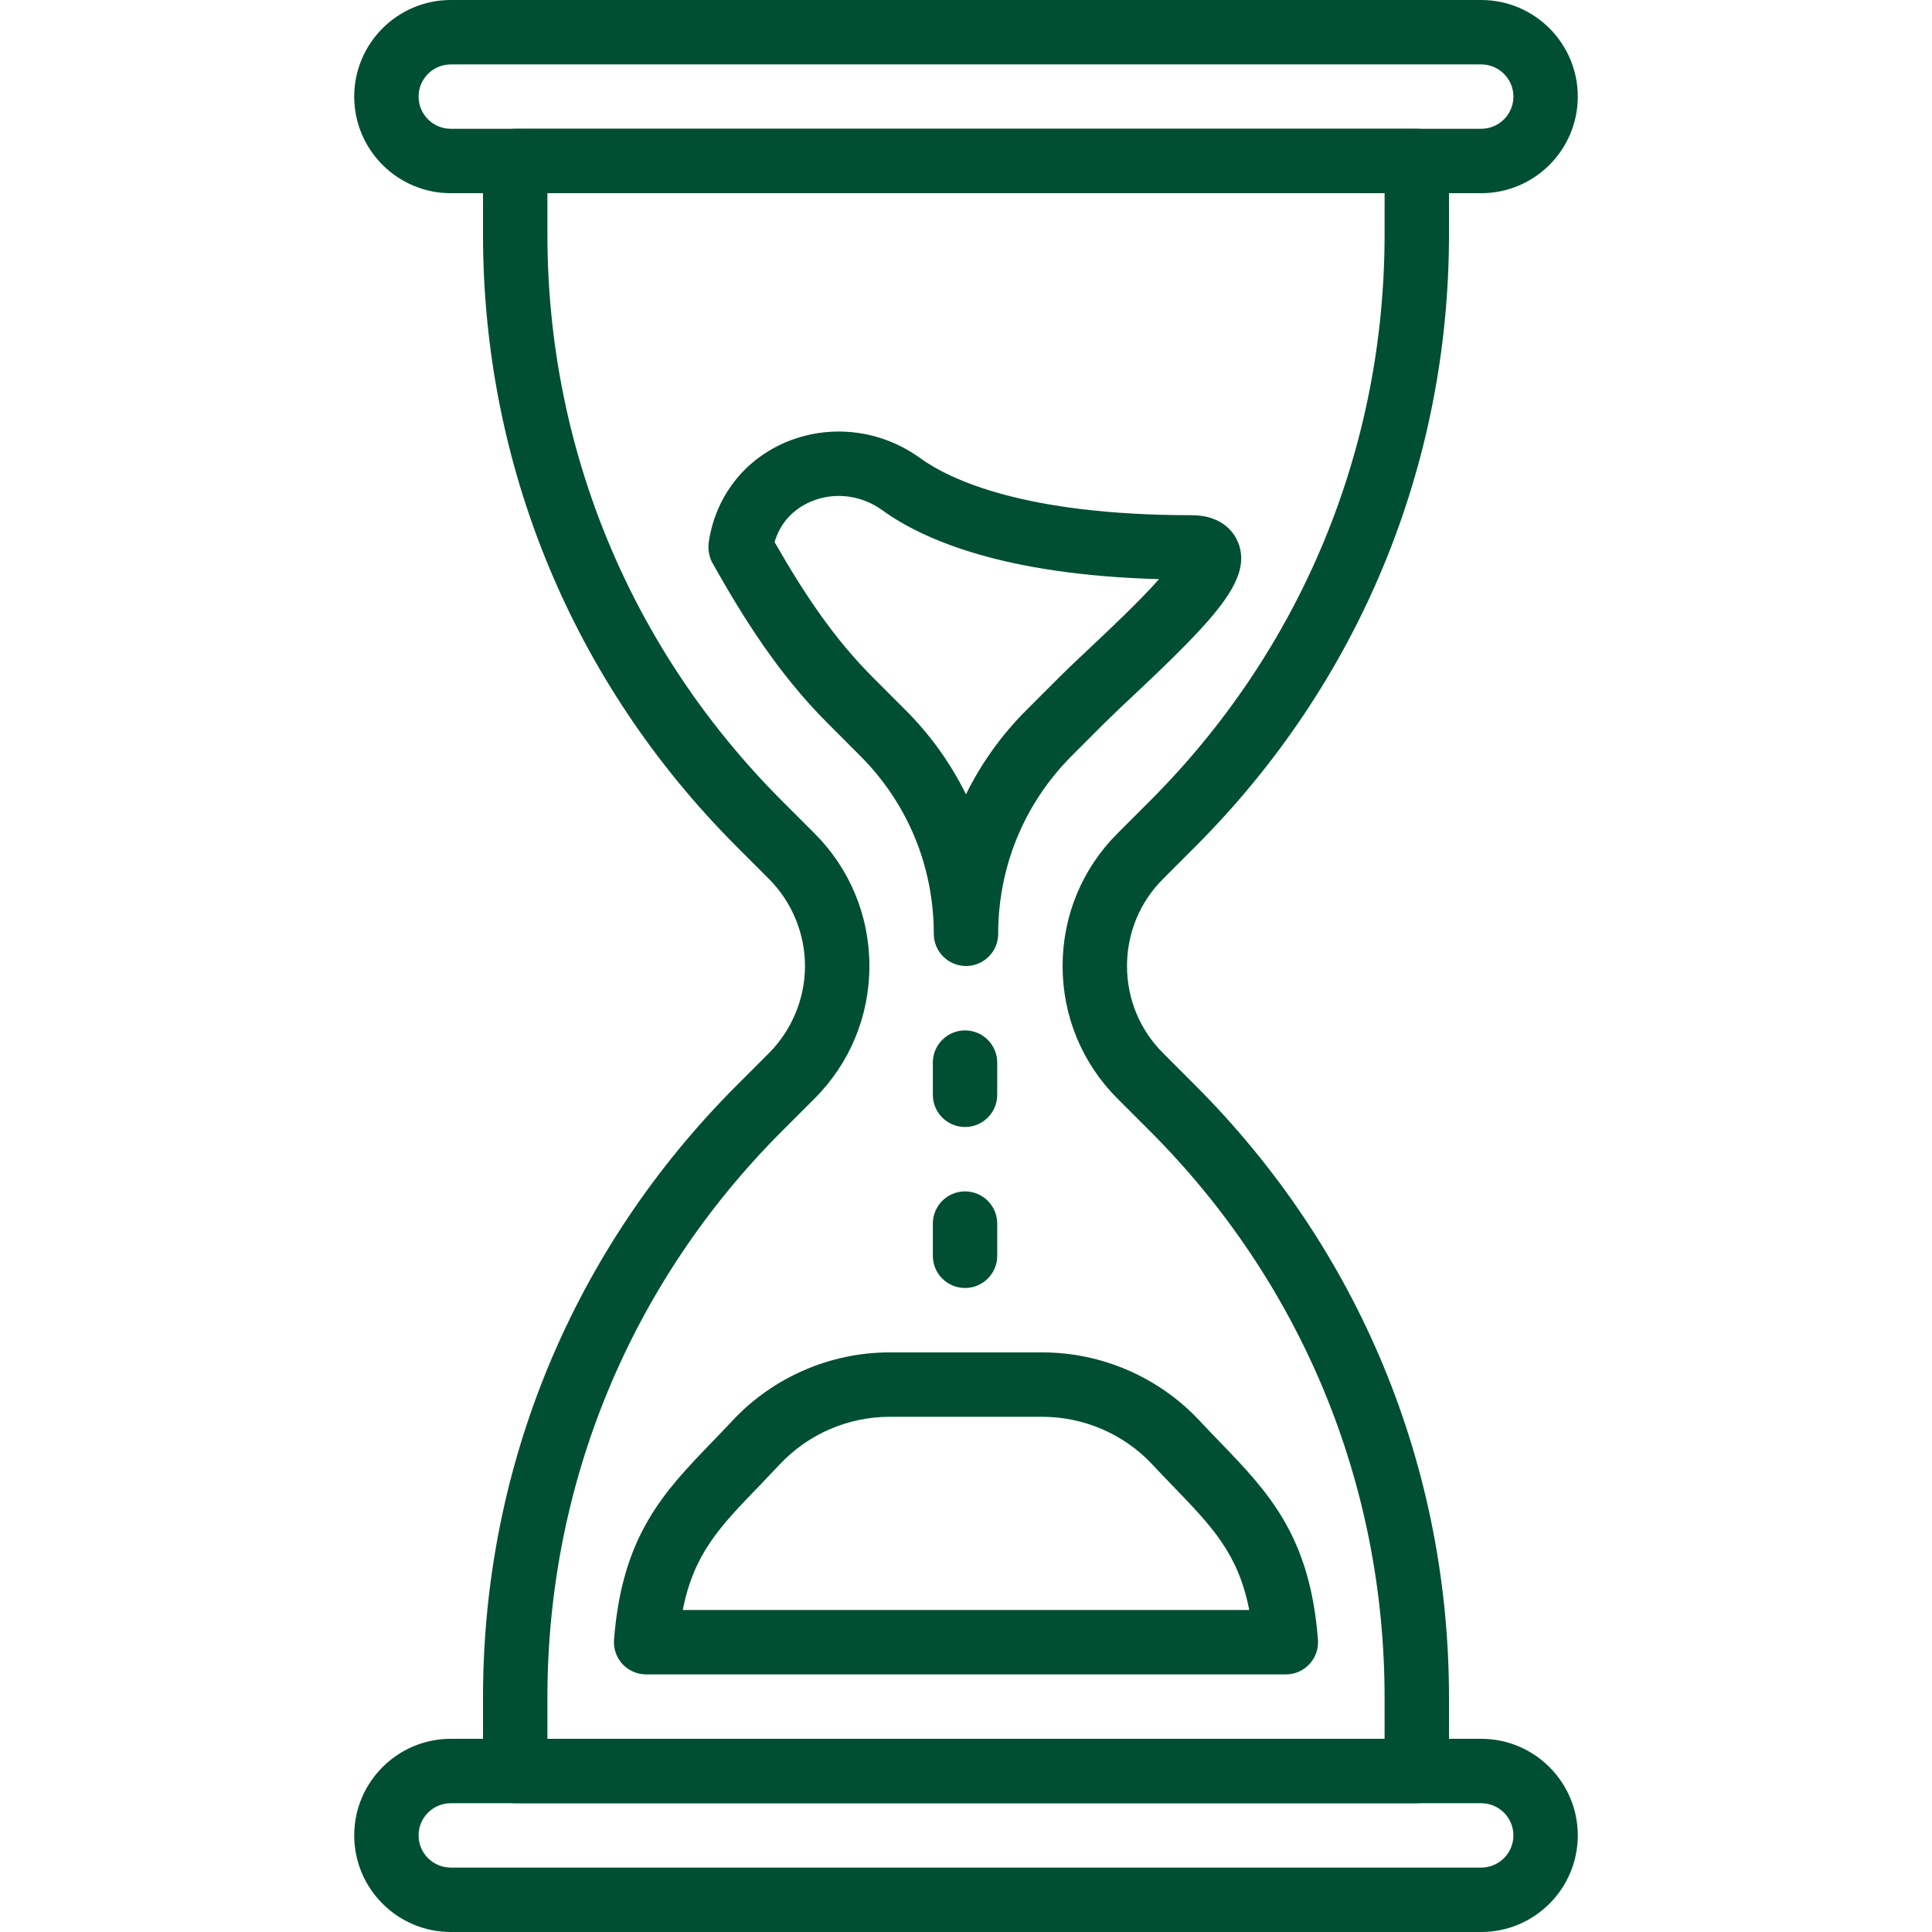 <?xml version="1.0" encoding="UTF-8"?> <svg xmlns="http://www.w3.org/2000/svg" width="56" height="56" viewBox="0 0 56 56" fill="none"> <g clip-path="url(#clip0)"> <path d="M42.933 0H13.067C11.523 0 10.267 1.256 10.267 2.8C10.267 4.344 11.523 5.6 13.067 5.6H42.933C44.477 5.6 45.733 4.344 45.733 2.8C45.733 1.256 44.477 0 42.933 0ZM42.933 3.733H13.067C12.552 3.733 12.133 3.315 12.133 2.8C12.133 2.285 12.552 1.867 13.067 1.867H42.933C43.448 1.867 43.867 2.285 43.867 2.8C43.867 3.315 43.448 3.733 42.933 3.733Z" fill="#004F32"></path> <path d="M42.933 50.4H13.067C11.523 50.4 10.267 51.656 10.267 53.2C10.267 54.744 11.523 56 13.067 56H42.933C44.477 56 45.733 54.744 45.733 53.2C45.733 51.656 44.477 50.4 42.933 50.4ZM42.933 54.133H13.067C12.552 54.133 12.133 53.715 12.133 53.2C12.133 52.685 12.552 52.267 13.067 52.267H42.933C43.448 52.267 43.867 52.685 43.867 53.2C43.867 53.715 43.448 54.133 42.933 54.133Z" fill="#004F32"></path> <path d="M34.651 24.535C39.39 19.796 42 13.495 42 6.794V4.667C42 4.151 41.582 3.733 41.067 3.733H14.933C14.418 3.733 14 4.151 14 4.667V6.794C14 13.496 16.61 19.796 21.348 24.535L22.286 25.474C22.952 26.139 23.333 27.059 23.333 28C23.333 28.941 22.952 29.861 22.287 30.526L21.349 31.465C16.61 36.204 14 42.504 14 49.206V51.333C14 51.849 14.418 52.267 14.933 52.267H41.067C41.582 52.267 42 51.849 42 51.333V49.206C42 42.505 39.39 36.204 34.651 31.465L33.713 30.526C33.038 29.852 32.667 28.955 32.667 28C32.667 27.045 33.038 26.148 33.713 25.474L34.651 24.535ZM32.393 24.154C31.366 25.18 30.8 26.546 30.8 28C30.8 29.454 31.366 30.82 32.393 31.846L33.331 32.784C37.718 37.171 40.133 43.003 40.133 49.206V50.4H15.867V49.206C15.867 43.002 18.282 37.171 22.668 32.784L23.606 31.846C24.634 30.82 25.2 29.453 25.2 28C25.2 26.547 24.634 25.18 23.607 24.154L22.669 23.216C18.282 18.829 15.867 12.997 15.867 6.794V5.6H40.133V6.794C40.133 12.997 37.718 18.829 33.331 23.216L32.393 24.154Z" fill="#004F32"></path> <path d="M35.888 15.724C35.793 15.487 35.472 14.933 34.533 14.933C29.684 14.933 27.523 13.895 26.666 13.275C25.597 12.501 24.227 12.299 22.995 12.734C21.82 13.15 20.96 14.074 20.636 15.268C20.552 15.579 20.537 15.781 20.537 15.781C20.523 15.965 20.563 16.163 20.654 16.325C21.528 17.875 22.537 19.51 23.989 20.963L24.926 21.901C26.307 23.279 27.066 25.114 27.066 27.067C27.066 27.583 27.485 28 28 28C28.515 28 28.933 27.583 28.933 27.067C28.933 25.115 29.693 23.28 31.072 21.901L32.011 20.962C32.242 20.732 32.542 20.448 32.873 20.139C35.286 17.87 36.3 16.765 35.888 15.724ZM31.592 18.779C31.247 19.104 30.932 19.401 30.691 19.642L29.752 20.581C29.027 21.305 28.439 22.13 27.999 23.024C27.559 22.13 26.971 21.305 26.246 20.581L25.309 19.643C24.163 18.496 23.324 17.233 22.451 15.711C22.682 14.932 23.279 14.614 23.618 14.494C24.269 14.263 25 14.373 25.571 14.787C26.76 15.648 29.105 16.662 33.596 16.787C33.02 17.437 32.114 18.289 31.592 18.779Z" fill="#004F32"></path> <path d="M38.202 47.527C37.968 44.501 36.755 43.245 35.351 41.789C35.161 41.592 34.964 41.388 34.761 41.171C33.589 39.919 31.933 39.2 30.217 39.2H25.782C24.067 39.2 22.41 39.919 21.238 41.171C21.035 41.388 20.838 41.591 20.649 41.788C19.244 43.244 18.031 44.501 17.798 47.528C17.777 47.788 17.867 48.043 18.043 48.235C18.22 48.425 18.468 48.533 18.728 48.533H37.272C37.531 48.533 37.779 48.425 37.956 48.234C38.133 48.042 38.222 47.786 38.202 47.527ZM19.791 46.667C20.108 45.037 20.862 44.257 21.993 43.085C22.189 42.881 22.392 42.669 22.602 42.446C23.422 41.569 24.581 41.067 25.782 41.067H30.217C31.419 41.067 32.578 41.57 33.398 42.445C33.608 42.671 33.812 42.881 34.009 43.086C35.139 44.258 35.892 45.038 36.21 46.667H19.791Z" fill="#004F32"></path> <path d="M27.972 29.867C27.457 29.867 27.039 30.284 27.039 30.8V31.733C27.039 32.249 27.457 32.667 27.972 32.667C28.487 32.667 28.905 32.249 28.905 31.733V30.8C28.905 30.284 28.487 29.867 27.972 29.867Z" fill="#004F32"></path> <path d="M27.972 34.533C27.457 34.533 27.039 34.951 27.039 35.467V36.4C27.039 36.916 27.457 37.333 27.972 37.333C28.487 37.333 28.905 36.916 28.905 36.4V35.467C28.905 34.951 28.487 34.533 27.972 34.533Z" fill="#004F32"></path> </g> <defs> <clipPath id="clip0"> <rect width="56" height="56" fill="white"></rect> </clipPath> </defs> </svg> 